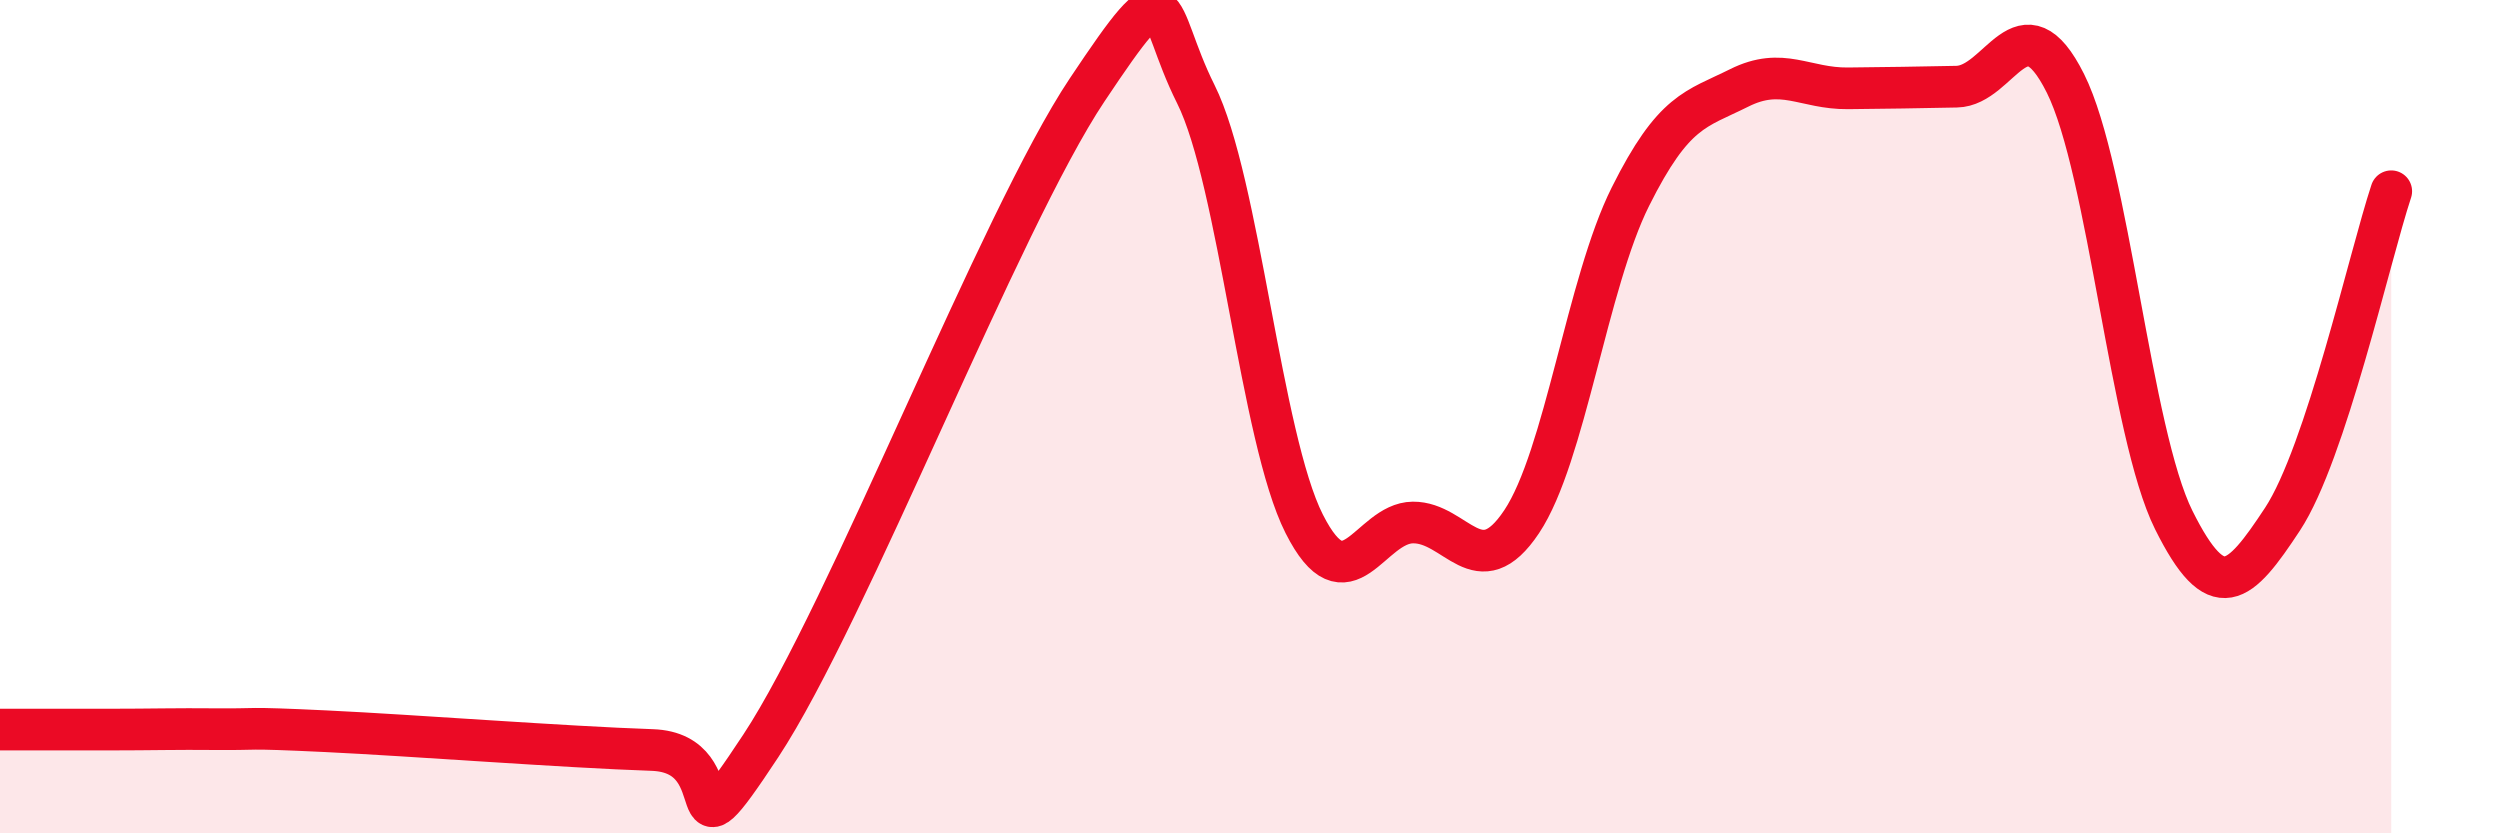 
    <svg width="60" height="20" viewBox="0 0 60 20" xmlns="http://www.w3.org/2000/svg">
      <path
        d="M 0,17.51 C 0.52,17.51 1.57,17.51 2.61,17.51 C 3.65,17.51 4.18,17.49 5.22,17.5 C 6.26,17.51 5.74,17.45 7.83,17.55 C 9.92,17.65 13.56,17.93 15.65,18 C 17.74,18.07 16.17,21.07 18.26,17.9 C 20.35,14.73 24,5.29 26.09,2.16 C 28.18,-0.97 27.66,0.18 28.7,2.26 C 29.74,4.34 30.26,10.51 31.3,12.57 C 32.34,14.63 32.87,12.55 33.91,12.54 C 34.95,12.53 35.48,14.08 36.52,12.52 C 37.56,10.96 38.09,6.8 39.13,4.72 C 40.17,2.64 40.7,2.63 41.74,2.11 C 42.78,1.59 43.31,2.13 44.35,2.12 C 45.39,2.11 45.92,2.1 46.96,2.08 C 48,2.06 48.53,-0.08 49.57,2 C 50.61,4.08 51.13,10.39 52.17,12.48 C 53.21,14.57 53.74,14.04 54.78,12.46 C 55.82,10.88 56.87,6.16 57.39,4.59L57.39 20L0 20Z"
        fill="#EB0A25"
        opacity="0.1"
        stroke-linecap="round"
        stroke-linejoin="round"
      />
      <path
        d="M 0,17.51 C 0.52,17.51 1.57,17.51 2.61,17.51 C 3.65,17.51 4.18,17.49 5.22,17.5 C 6.26,17.51 5.74,17.45 7.83,17.55 C 9.92,17.65 13.56,17.93 15.65,18 C 17.74,18.07 16.17,21.07 18.26,17.9 C 20.35,14.73 24,5.29 26.09,2.16 C 28.18,-0.97 27.66,0.18 28.7,2.26 C 29.74,4.34 30.26,10.51 31.3,12.57 C 32.34,14.63 32.87,12.55 33.91,12.54 C 34.95,12.53 35.48,14.08 36.52,12.52 C 37.56,10.96 38.09,6.8 39.13,4.72 C 40.17,2.64 40.7,2.63 41.74,2.11 C 42.78,1.59 43.31,2.13 44.35,2.12 C 45.39,2.11 45.92,2.1 46.96,2.08 C 48,2.06 48.53,-0.08 49.57,2 C 50.61,4.08 51.13,10.39 52.17,12.48 C 53.21,14.57 53.74,14.04 54.78,12.46 C 55.82,10.88 56.87,6.16 57.39,4.59"
        stroke="#EB0A25"
        stroke-width="1"
        fill="none"
        stroke-linecap="round"
        stroke-linejoin="round"
      />
    </svg>
  